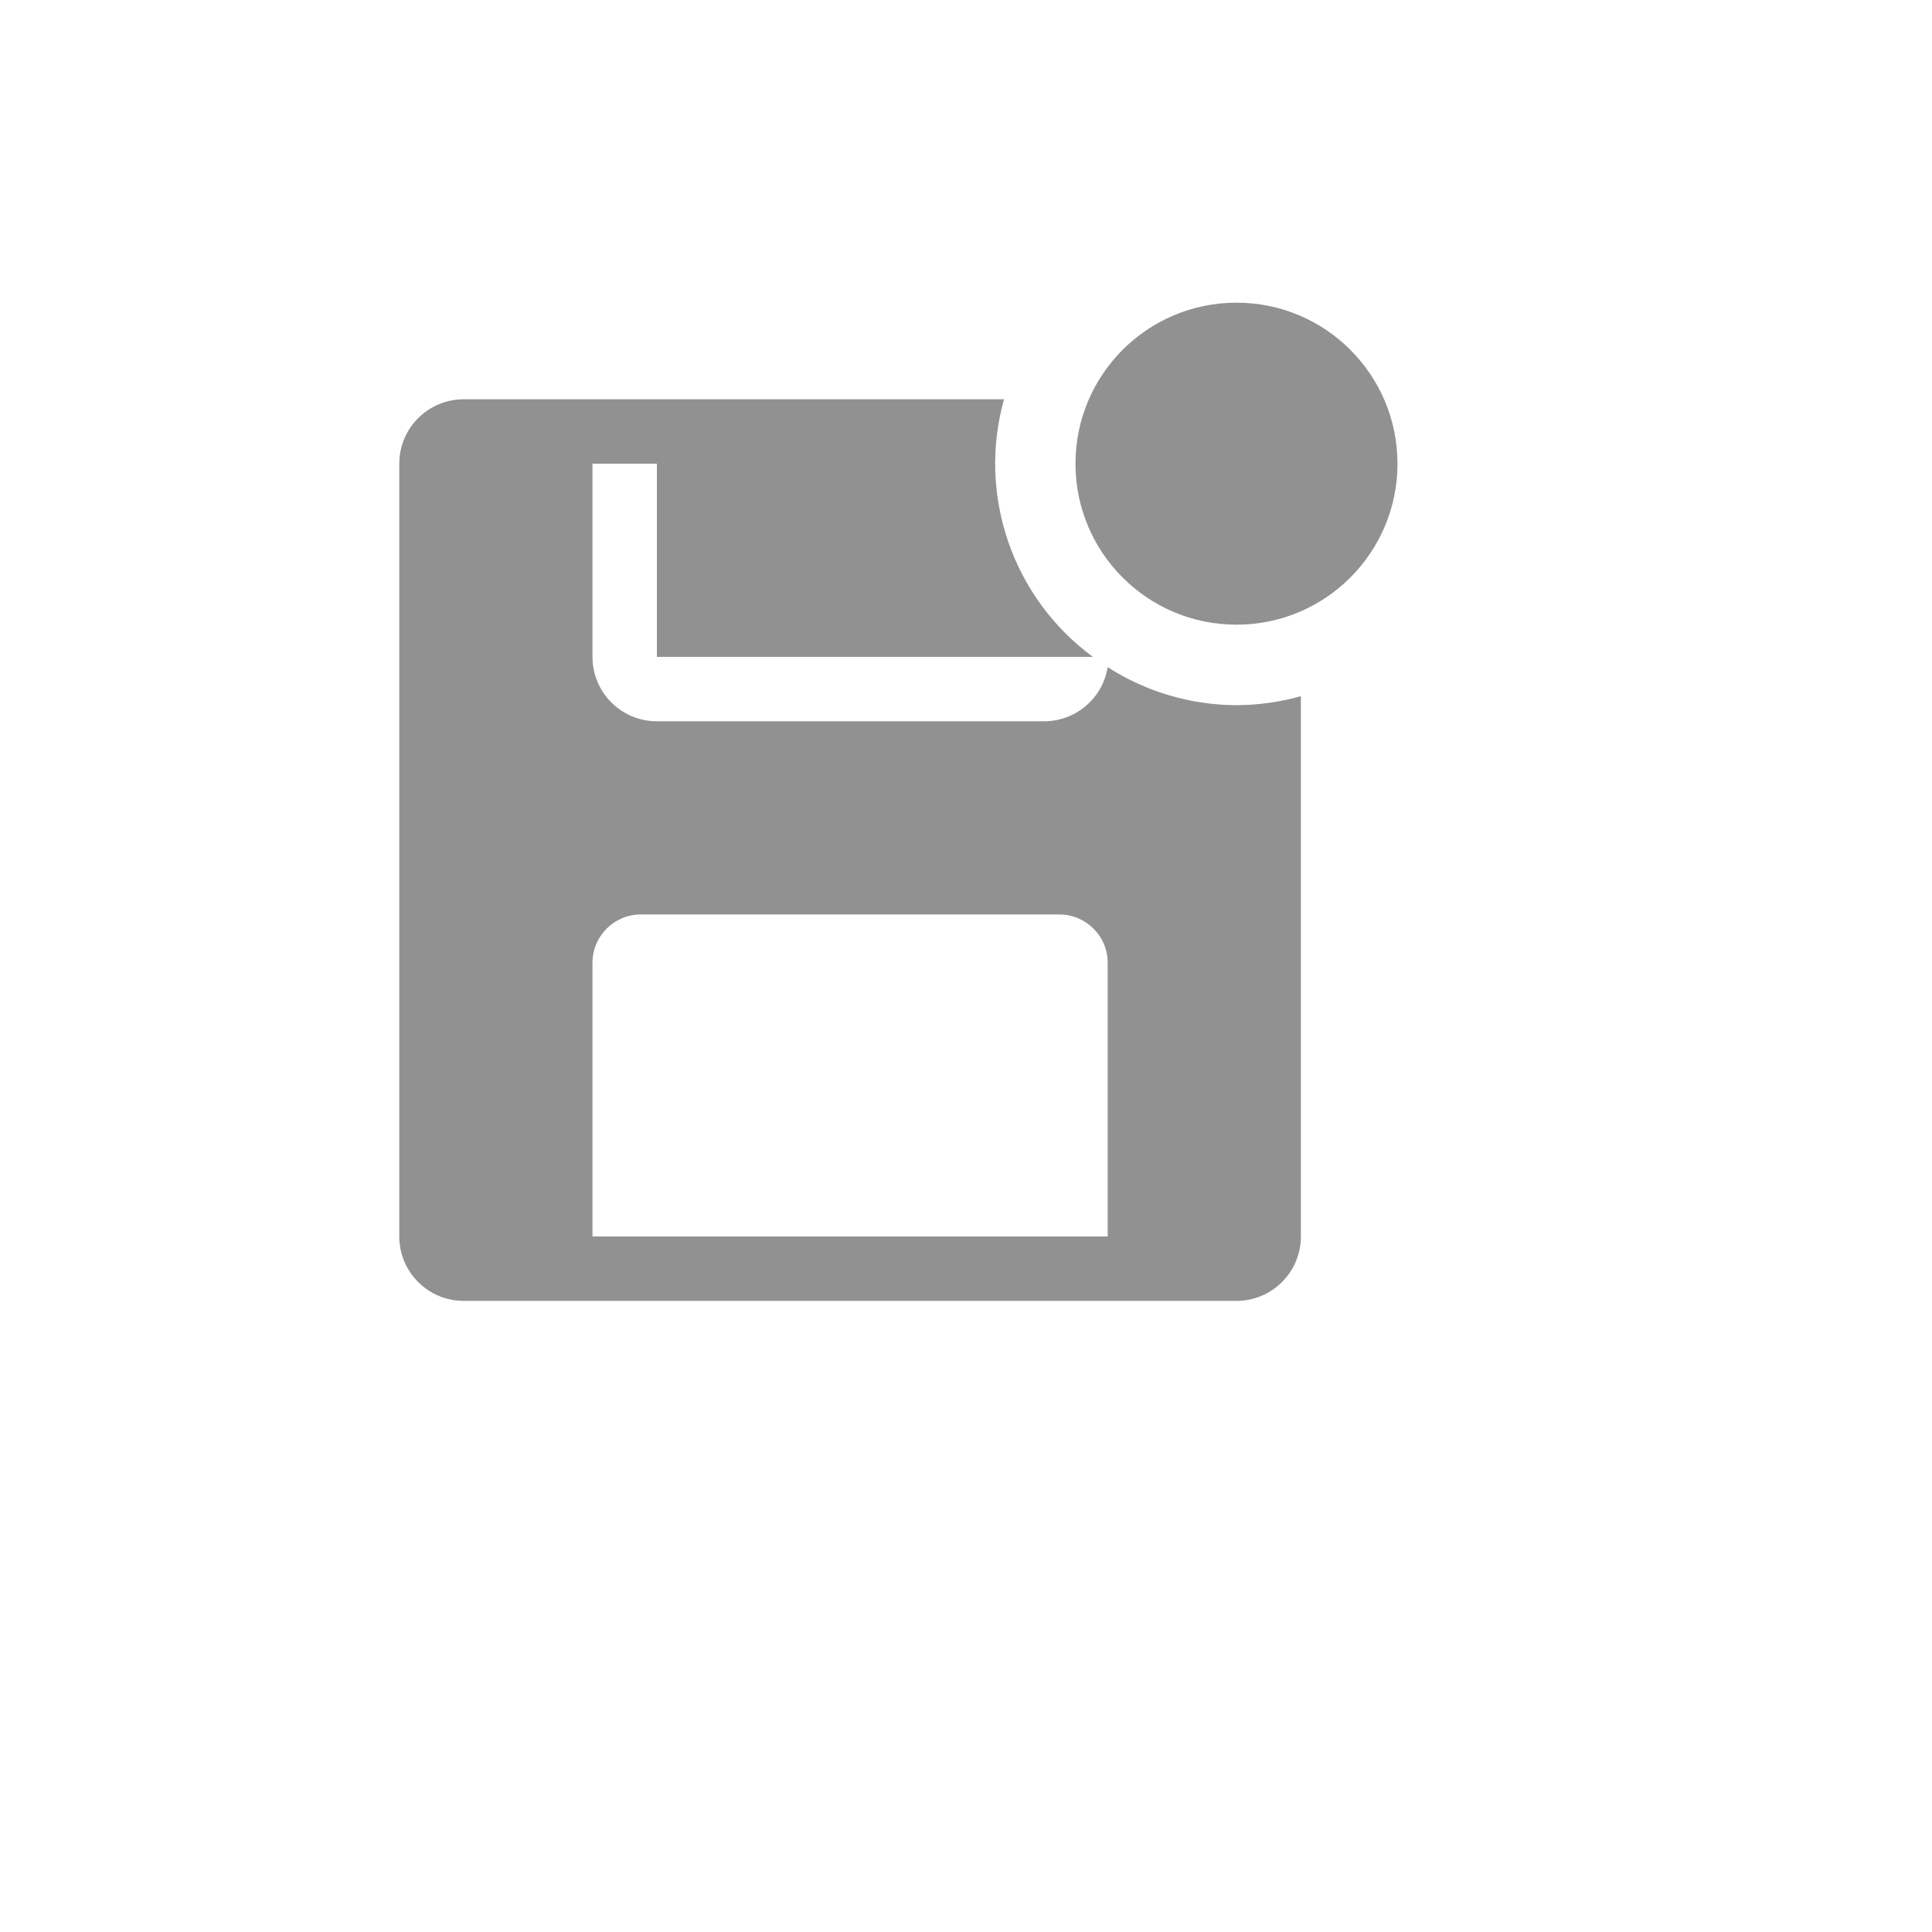 <svg xmlns="http://www.w3.org/2000/svg" version="1.1" xmlns:xlink="http://www.w3.org/1999/xlink" width="100%" height="100%" id="svgWorkerArea" viewBox="-25 -25 625 625" xmlns:idraw="https://idraw.muisca.co" style="background: white;"><defs id="defsdoc"><pattern id="patternBool" x="0" y="0" width="10" height="10" patternUnits="userSpaceOnUse" patternTransform="rotate(35)"><circle cx="5" cy="5" r="4" style="stroke: none;fill: #ff000070;"></circle></pattern></defs><g id="fileImp-829056939" class="cosito"><path id="pathImp-501694051" fill="#91919144" class="grouped" d="M375 203.125C360.225 203.072 345.771 198.808 333.333 190.833 331.682 201.022 322.821 208.467 312.5 208.333 312.5 208.333 187.5 208.333 187.5 208.333 175.994 208.333 166.667 199.006 166.667 187.5 166.667 187.5 166.667 125 166.667 125 166.667 125 187.5 125 187.5 125 187.5 125 187.5 187.5 187.5 187.5 187.5 187.5 328.542 187.5 328.542 187.5 302.58 168.39 291.137 135.22 299.792 104.167 299.792 104.167 125 104.167 125 104.167 113.494 104.167 104.167 113.494 104.167 125 104.167 125 104.167 375 104.167 375 104.167 386.506 113.494 395.833 125 395.833 125 395.833 375 395.833 375 395.833 386.506 395.833 395.833 386.506 395.833 375 395.833 375 395.833 200.208 395.833 200.208 389.052 202.117 382.045 203.098 375 203.125 375 203.125 375 203.125 375 203.125M333.333 375C333.333 375 166.667 375 166.667 375 166.667 375 166.667 286.458 166.667 286.458 166.667 277.829 173.662 270.833 182.292 270.833 182.292 270.833 317.708 270.833 317.708 270.833 326.337 270.833 333.333 277.829 333.333 286.458 333.333 286.458 333.333 375 333.333 375"></path><path id="circleImp-520637413" fill="#91919144" class="grouped" d="M322.917 125C322.917 96.225 346.225 72.917 375 72.917 403.775 72.917 427.083 96.225 427.083 125 427.083 153.775 403.775 177.083 375 177.083 346.225 177.083 322.917 153.775 322.917 125 322.917 125 322.917 125 322.917 125"></path><path id="rectImp-979441880" fill="#91919144" fill-opacity="0" class="grouped" d="M62.5 62.5C62.5 62.5 437.5 62.5 437.5 62.5 437.5 62.5 437.5 437.5 437.5 437.5 437.5 437.5 62.5 437.5 62.5 437.5 62.5 437.5 62.5 62.5 62.5 62.5 62.5 62.5 62.5 62.5 62.5 62.5"></path></g></svg>